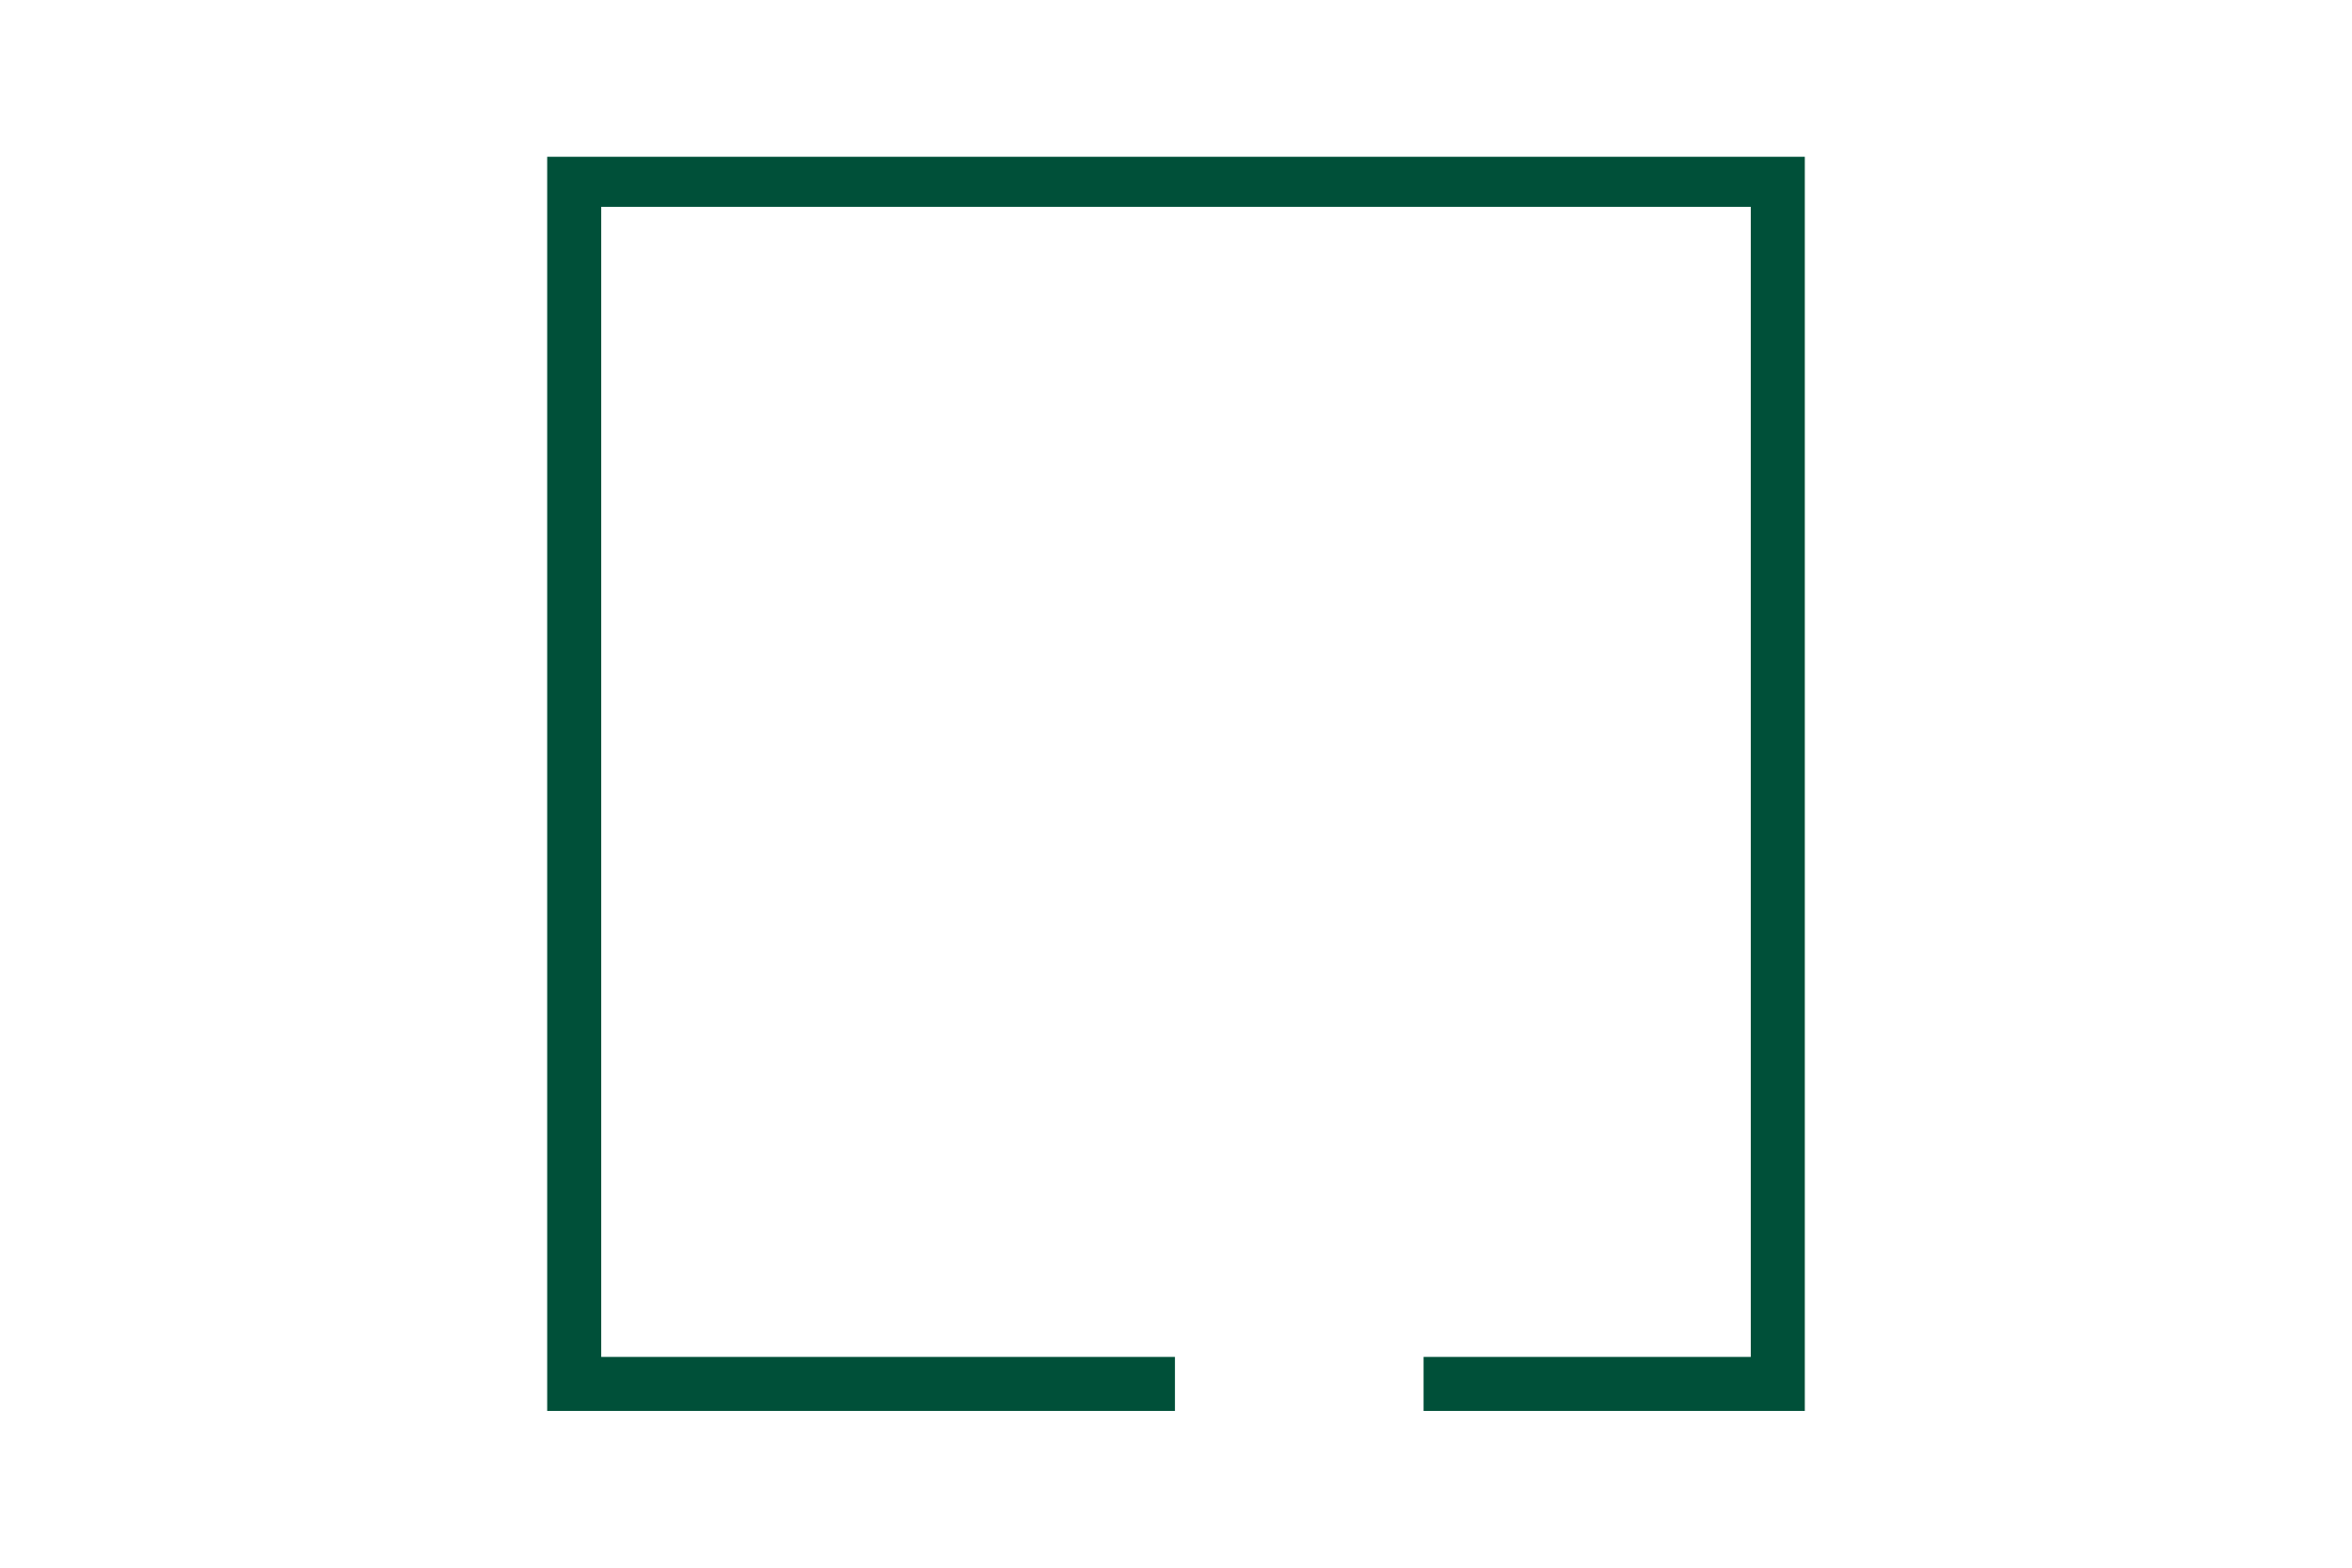 <svg id="Ebene_1" data-name="Ebene 1" xmlns="http://www.w3.org/2000/svg" width="600" height="400" viewBox="0 0 600 400">  <defs>    <style>      .cls-1 {        fill: #005039;      }    </style>  </defs>  <title>Zeichenfläche 12</title>  <polygon class="cls-1" points="139.59 40 139.59 360 299.73 360 299.73 346.22 153.37 346.22 153.37 52.78 446.63 52.78 446.63 346.22 363.16 346.22 363.16 360 460.41 360 460.41 40 139.59 40"/></svg>